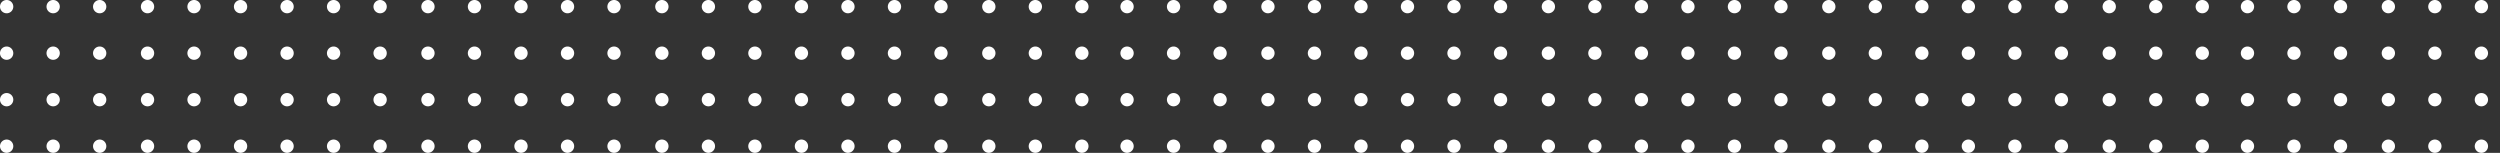 <svg xmlns="http://www.w3.org/2000/svg" width="1881" height="115" viewBox="0 0 1881 115">
  <rect x="0" y="0" width="1881" height="115" fill="#333333" stroke="none"/>
  <defs>
    <style>
      .cls-1 {
        fill: #fff;
        fill-rule: evenodd;
      }
    </style>
  </defs>
  <path id="Ellipse_1_copy_12" data-name="Ellipse 1 copy 12" class="cls-1" d="M2641,210a5,5,0,1,1,5-5A5,5,0,0,1,2641,210Zm0-35a5,5,0,1,1,5-5A5,5,0,0,1,2641,175Zm0-35a5,5,0,1,1,5-5A5,5,0,0,1,2641,140Zm0-35a5,5,0,1,1,5-5A5,5,0,0,1,2641,105Zm-35,105a5,5,0,1,1,5-5A5,5,0,0,1,2606,210Zm0-35a5,5,0,1,1,5-5A5,5,0,0,1,2606,175Zm0-35a5,5,0,1,1,5-5A5,5,0,0,1,2606,140Zm0-35a5,5,0,1,1,5-5A5,5,0,0,1,2606,105Zm-35,105a5,5,0,1,1,5-5A5,5,0,0,1,2571,210Zm0-35a5,5,0,1,1,5-5A5,5,0,0,1,2571,175Zm0-35a5,5,0,1,1,5-5A5,5,0,0,1,2571,140Zm0-35a5,5,0,1,1,5-5A5,5,0,0,1,2571,105Zm-35,105a5,5,0,1,1,5-5A5,5,0,0,1,2536,210Zm0-35a5,5,0,1,1,5-5A5,5,0,0,1,2536,175Zm0-35a5,5,0,1,1,5-5A5,5,0,0,1,2536,140Zm0-35a5,5,0,1,1,5-5A5,5,0,0,1,2536,105Zm-35,105a5,5,0,1,1,5-5A5,5,0,0,1,2501,210Zm0-35a5,5,0,1,1,5-5A5,5,0,0,1,2501,175Zm0-35a5,5,0,1,1,5-5A5,5,0,0,1,2501,140Zm0-35a5,5,0,1,1,5-5A5,5,0,0,1,2501,105Zm-35,105a5,5,0,1,1,5-5A5,5,0,0,1,2466,210Zm0-35a5,5,0,1,1,5-5A5,5,0,0,1,2466,175Zm0-35a5,5,0,1,1,5-5A5,5,0,0,1,2466,140Zm0-35a5,5,0,1,1,5-5A5,5,0,0,1,2466,105Zm-36,105a5,5,0,1,1,5-5A5,5,0,0,1,2430,210Zm0-35a5,5,0,1,1,5-5A5,5,0,0,1,2430,175Zm0-35a5,5,0,1,1,5-5A5,5,0,0,1,2430,140Zm0-35a5,5,0,1,1,5-5A5,5,0,0,1,2430,105Zm-35,105a5,5,0,1,1,5-5A5,5,0,0,1,2395,210Zm0-35a5,5,0,1,1,5-5A5,5,0,0,1,2395,175Zm0-35a5,5,0,1,1,5-5A5,5,0,0,1,2395,140Zm0-35a5,5,0,1,1,5-5A5,5,0,0,1,2395,105Zm-35,105a5,5,0,1,1,5-5A5,5,0,0,1,2360,210Zm0-35a5,5,0,1,1,5-5A5,5,0,0,1,2360,175Zm0-35a5,5,0,1,1,5-5A5,5,0,0,1,2360,140Zm0-35a5,5,0,1,1,5-5A5,5,0,0,1,2360,105Zm-34,105a5,5,0,1,1,5-5A5,5,0,0,1,2326,210Zm0-35a5,5,0,1,1,5-5A5,5,0,0,1,2326,175Zm0-35a5,5,0,1,1,5-5A5,5,0,0,1,2326,140Zm0-35a5,5,0,1,1,5-5A5,5,0,0,1,2326,105Zm-35,105a5,5,0,1,1,5-5A5,5,0,0,1,2291,210Zm0-35a5,5,0,1,1,5-5A5,5,0,0,1,2291,175Zm0-35a5,5,0,1,1,5-5A5,5,0,0,1,2291,140Zm0-35a5,5,0,1,1,5-5A5,5,0,0,1,2291,105Zm-35,105a5,5,0,1,1,5-5A5,5,0,0,1,2256,210Zm0-35a5,5,0,1,1,5-5A5,5,0,0,1,2256,175Zm0-35a5,5,0,1,1,5-5A5,5,0,0,1,2256,140Zm0-35a5,5,0,1,1,5-5A5,5,0,0,1,2256,105Zm-36,105a5,5,0,1,1,5-5A5,5,0,0,1,2220,210Zm0-35a5,5,0,1,1,5-5A5,5,0,0,1,2220,175Zm0-35a5,5,0,1,1,5-5A5,5,0,0,1,2220,140Zm0-35a5,5,0,1,1,5-5A5,5,0,0,1,2220,105Zm-35,105a5,5,0,1,1,5-5A5,5,0,0,1,2185,210Zm0-35a5,5,0,1,1,5-5A5,5,0,0,1,2185,175Zm0-35a5,5,0,1,1,5-5A5,5,0,0,1,2185,140Zm0-35a5,5,0,1,1,5-5A5,5,0,0,1,2185,105Zm-35,105a5,5,0,1,1,5-5A5,5,0,0,1,2150,210Zm0-35a5,5,0,1,1,5-5A5,5,0,0,1,2150,175Zm0-35a5,5,0,1,1,5-5A5,5,0,0,1,2150,140Zm0-35a5,5,0,1,1,5-5A5,5,0,0,1,2150,105Zm-35,105a5,5,0,1,1,5-5A5,5,0,0,1,2115,210Zm0-35a5,5,0,1,1,5-5A5,5,0,0,1,2115,175Zm0-35a5,5,0,1,1,5-5A5,5,0,0,1,2115,140Zm0-35a5,5,0,1,1,5-5A5,5,0,0,1,2115,105Zm-35,105a5,5,0,1,1,5-5A5,5,0,0,1,2080,210Zm0-35a5,5,0,1,1,5-5A5,5,0,0,1,2080,175Zm0-35a5,5,0,1,1,5-5A5,5,0,0,1,2080,140Zm0-35a5,5,0,1,1,5-5A5,5,0,0,1,2080,105Zm-35,105a5,5,0,1,1,5-5A5,5,0,0,1,2045,210Zm0-35a5,5,0,1,1,5-5A5,5,0,0,1,2045,175Zm0-35a5,5,0,1,1,5-5A5,5,0,0,1,2045,140Zm0-35a5,5,0,1,1,5-5A5,5,0,0,1,2045,105Zm-36,105a5,5,0,1,1,5-5A5,5,0,0,1,2009,210Zm0-35a5,5,0,1,1,5-5A5,5,0,0,1,2009,175Zm0-35a5,5,0,1,1,5-5A5,5,0,0,1,2009,140Zm0-35a5,5,0,1,1,5-5A5,5,0,0,1,2009,105Zm-35,105a5,5,0,1,1,5-5A5,5,0,0,1,1974,210Zm0-35a5,5,0,1,1,5-5A5,5,0,0,1,1974,175Zm0-35a5,5,0,1,1,5-5A5,5,0,0,1,1974,140Zm0-35a5,5,0,1,1,5-5A5,5,0,0,1,1974,105Zm-35,105a5,5,0,1,1,5-5A5,5,0,0,1,1939,210Zm0-35a5,5,0,1,1,5-5A5,5,0,0,1,1939,175Zm0-35a5,5,0,1,1,5-5A5,5,0,0,1,1939,140Zm0-35a5,5,0,1,1,5-5A5,5,0,0,1,1939,105Zm-35,105a5,5,0,1,1,5-5A5,5,0,0,1,1904,210Zm0-35a5,5,0,1,1,5-5A5,5,0,0,1,1904,175Zm0-35a5,5,0,1,1,5-5A5,5,0,0,1,1904,140Zm0-35a5,5,0,1,1,5-5A5,5,0,0,1,1904,105Zm-35,105a5,5,0,1,1,5-5A5,5,0,0,1,1869,210Zm0-35a5,5,0,1,1,5-5A5,5,0,0,1,1869,175Zm0-35a5,5,0,1,1,5-5A5,5,0,0,1,1869,140Zm0-35a5,5,0,1,1,5-5A5,5,0,0,1,1869,105Zm-35,105a5,5,0,1,1,5-5A5,5,0,0,1,1834,210Zm0-35a5,5,0,1,1,5-5A5,5,0,0,1,1834,175Zm0-35a5,5,0,1,1,5-5A5,5,0,0,1,1834,140Zm0-35a5,5,0,1,1,5-5A5,5,0,0,1,1834,105Zm-36,105a5,5,0,1,1,5-5A5,5,0,0,1,1798,210Zm0-35a5,5,0,1,1,5-5A5,5,0,0,1,1798,175Zm0-35a5,5,0,1,1,5-5A5,5,0,0,1,1798,140Zm0-35a5,5,0,1,1,5-5A5,5,0,0,1,1798,105Zm-35,105a5,5,0,1,1,5-5A5,5,0,0,1,1763,210Zm0-35a5,5,0,1,1,5-5A5,5,0,0,1,1763,175Zm0-35a5,5,0,1,1,5-5A5,5,0,0,1,1763,140Zm0-35a5,5,0,1,1,5-5A5,5,0,0,1,1763,105Zm-35,105a5,5,0,1,1,5-5A5,5,0,0,1,1728,210Zm0-35a5,5,0,1,1,5-5A5,5,0,0,1,1728,175Zm0-35a5,5,0,1,1,5-5A5,5,0,0,1,1728,140Zm0-35a5,5,0,1,1,5-5A5,5,0,0,1,1728,105Zm-35,105a5,5,0,1,1,5-5A5,5,0,0,1,1693,210Zm0-35a5,5,0,1,1,5-5A5,5,0,0,1,1693,175Zm0-35a5,5,0,1,1,5-5A5,5,0,0,1,1693,140Zm0-35a5,5,0,1,1,5-5A5,5,0,0,1,1693,105Zm-35,105a5,5,0,1,1,5-5A5,5,0,0,1,1658,210Zm0-35a5,5,0,1,1,5-5A5,5,0,0,1,1658,175Zm0-35a5,5,0,1,1,5-5A5,5,0,0,1,1658,140Zm0-35a5,5,0,1,1,5-5A5,5,0,0,1,1658,105Zm-35,105a5,5,0,1,1,5-5A5,5,0,0,1,1623,210Zm0-35a5,5,0,1,1,5-5A5,5,0,0,1,1623,175Zm0-35a5,5,0,1,1,5-5A5,5,0,0,1,1623,140Zm0-35a5,5,0,1,1,5-5A5,5,0,0,1,1623,105Zm-36,105a5,5,0,1,1,5-5A5,5,0,0,1,1587,210Zm0-35a5,5,0,1,1,5-5A5,5,0,0,1,1587,175Zm0-35a5,5,0,1,1,5-5A5,5,0,0,1,1587,140Zm0-35a5,5,0,1,1,5-5A5,5,0,0,1,1587,105Zm-35,105a5,5,0,1,1,5-5A5,5,0,0,1,1552,210Zm0-35a5,5,0,1,1,5-5A5,5,0,0,1,1552,175Zm0-35a5,5,0,1,1,5-5A5,5,0,0,1,1552,140Zm0-35a5,5,0,1,1,5-5A5,5,0,0,1,1552,105Zm-35,105a5,5,0,1,1,5-5A5,5,0,0,1,1517,210Zm0-35a5,5,0,1,1,5-5A5,5,0,0,1,1517,175Zm0-35a5,5,0,1,1,5-5A5,5,0,0,1,1517,140Zm0-35a5,5,0,1,1,5-5A5,5,0,0,1,1517,105Zm-34,105a5,5,0,1,1,5-5A5,5,0,0,1,1483,210Zm0-35a5,5,0,1,1,5-5A5,5,0,0,1,1483,175Zm0-35a5,5,0,1,1,5-5A5,5,0,0,1,1483,140Zm0-35a5,5,0,1,1,5-5A5,5,0,0,1,1483,105Zm-35,105a5,5,0,1,1,5-5A5,5,0,0,1,1448,210Zm0-35a5,5,0,1,1,5-5A5,5,0,0,1,1448,175Zm0-35a5,5,0,1,1,5-5A5,5,0,0,1,1448,140Zm0-35a5,5,0,1,1,5-5A5,5,0,0,1,1448,105Zm-35,105a5,5,0,1,1,5-5A5,5,0,0,1,1413,210Zm0-35a5,5,0,1,1,5-5A5,5,0,0,1,1413,175Zm0-35a5,5,0,1,1,5-5A5,5,0,0,1,1413,140Zm0-35a5,5,0,1,1,5-5A5,5,0,0,1,1413,105Zm-36,105a5,5,0,1,1,5-5A5,5,0,0,1,1377,210Zm0-35a5,5,0,1,1,5-5A5,5,0,0,1,1377,175Zm0-35a5,5,0,1,1,5-5A5,5,0,0,1,1377,140Zm0-35a5,5,0,1,1,5-5A5,5,0,0,1,1377,105Zm-35,105a5,5,0,1,1,5-5A5,5,0,0,1,1342,210Zm0-35a5,5,0,1,1,5-5A5,5,0,0,1,1342,175Zm0-35a5,5,0,1,1,5-5A5,5,0,0,1,1342,140Zm0-35a5,5,0,1,1,5-5A5,5,0,0,1,1342,105Zm-35,105a5,5,0,1,1,5-5A5,5,0,0,1,1307,210Zm0-35a5,5,0,1,1,5-5A5,5,0,0,1,1307,175Zm0-35a5,5,0,1,1,5-5A5,5,0,0,1,1307,140Zm0-35a5,5,0,1,1,5-5A5,5,0,0,1,1307,105Zm-35,105a5,5,0,1,1,5-5A5,5,0,0,1,1272,210Zm0-35a5,5,0,1,1,5-5A5,5,0,0,1,1272,175Zm0-35a5,5,0,1,1,5-5A5,5,0,0,1,1272,140Zm0-35a5,5,0,1,1,5-5A5,5,0,0,1,1272,105Zm-35,105a5,5,0,1,1,5-5A5,5,0,0,1,1237,210Zm0-35a5,5,0,1,1,5-5A5,5,0,0,1,1237,175Zm0-35a5,5,0,1,1,5-5A5,5,0,0,1,1237,140Zm0-35a5,5,0,1,1,5-5A5,5,0,0,1,1237,105Zm-35,105a5,5,0,1,1,5-5A5,5,0,0,1,1202,210Zm0-35a5,5,0,1,1,5-5A5,5,0,0,1,1202,175Zm0-35a5,5,0,1,1,5-5A5,5,0,0,1,1202,140Zm0-35a5,5,0,1,1,5-5A5,5,0,0,1,1202,105Zm-35,105a5,5,0,1,1,5-5A5,5,0,0,1,1167,210Zm0-35a5,5,0,1,1,5-5A5,5,0,0,1,1167,175Zm0-35a5,5,0,1,1,5-5A5,5,0,0,1,1167,140Zm0-35a5,5,0,1,1,5-5A5,5,0,0,1,1167,105Zm-36,105a5,5,0,1,1,5-5A5,5,0,0,1,1131,210Zm0-35a5,5,0,1,1,5-5A5,5,0,0,1,1131,175Zm0-35a5,5,0,1,1,5-5A5,5,0,0,1,1131,140Zm0-35a5,5,0,1,1,5-5A5,5,0,0,1,1131,105Zm-35,105a5,5,0,1,1,5-5A5,5,0,0,1,1096,210Zm0-35a5,5,0,1,1,5-5A5,5,0,0,1,1096,175Zm0-35a5,5,0,1,1,5-5A5,5,0,0,1,1096,140Zm0-35a5,5,0,1,1,5-5A5,5,0,0,1,1096,105Zm-35,105a5,5,0,1,1,5-5A5,5,0,0,1,1061,210Zm0-35a5,5,0,1,1,5-5A5,5,0,0,1,1061,175Zm0-35a5,5,0,1,1,5-5A5,5,0,0,1,1061,140Zm0-35a5,5,0,1,1,5-5A5,5,0,0,1,1061,105Zm-35,105a5,5,0,1,1,5-5A5,5,0,0,1,1026,210Zm0-35a5,5,0,1,1,5-5A5,5,0,0,1,1026,175Zm0-35a5,5,0,1,1,5-5A5,5,0,0,1,1026,140Zm0-35a5,5,0,1,1,5-5A5,5,0,0,1,1026,105ZM991,210a5,5,0,1,1,5-5A5,5,0,0,1,991,210Zm0-35a5,5,0,1,1,5-5A5,5,0,0,1,991,175Zm0-35a5,5,0,1,1,5-5A5,5,0,0,1,991,140Zm0-35a5,5,0,1,1,5-5A5,5,0,0,1,991,105ZM955,210a5,5,0,1,1,5-5A5,5,0,0,1,955,210Zm0-35a5,5,0,1,1,5-5A5,5,0,0,1,955,175Zm0-35a5,5,0,1,1,5-5A5,5,0,0,1,955,140Zm0-35a5,5,0,1,1,5-5A5,5,0,0,1,955,105ZM920,210a5,5,0,1,1,5-5A5,5,0,0,1,920,210Zm0-35a5,5,0,1,1,5-5A5,5,0,0,1,920,175Zm0-35a5,5,0,1,1,5-5A5,5,0,0,1,920,140Zm0-35a5,5,0,1,1,5-5A5,5,0,0,1,920,105ZM885,210a5,5,0,1,1,5-5A5,5,0,0,1,885,210Zm0-35a5,5,0,1,1,5-5A5,5,0,0,1,885,175Zm0-35a5,5,0,1,1,5-5A5,5,0,0,1,885,140Zm0-35a5,5,0,1,1,5-5A5,5,0,0,1,885,105ZM850,210a5,5,0,1,1,5-5A5,5,0,0,1,850,210Zm0-35a5,5,0,1,1,5-5A5,5,0,0,1,850,175Zm0-35a5,5,0,1,1,5-5A5,5,0,0,1,850,140Zm0-35a5,5,0,1,1,5-5A5,5,0,0,1,850,105ZM815,210a5,5,0,1,1,5-5A5,5,0,0,1,815,210Zm0-35a5,5,0,1,1,5-5A5,5,0,0,1,815,175Zm0-35a5,5,0,1,1,5-5A5,5,0,0,1,815,140Zm0-35a5,5,0,1,1,5-5A5,5,0,0,1,815,105ZM780,210a5,5,0,1,1,5-5A5,5,0,0,1,780,210Zm0-35a5,5,0,1,1,5-5A5,5,0,0,1,780,175Zm0-35a5,5,0,1,1,5-5A5,5,0,0,1,780,140Zm0-35a5,5,0,1,1,5-5A5,5,0,0,1,780,105ZM744,210a5,5,0,1,1,5-5A5,5,0,0,1,744,210Zm0-35a5,5,0,1,1,5-5A5,5,0,0,1,744,175Zm0-35a5,5,0,1,1,5-5A5,5,0,0,1,744,140Zm0-35a5,5,0,1,1,5-5A5,5,0,0,1,744,105ZM709,210a5,5,0,1,1,5-5A5,5,0,0,1,709,210Zm0-35a5,5,0,1,1,5-5A5,5,0,0,1,709,175Zm0-35a5,5,0,1,1,5-5A5,5,0,0,1,709,140Zm0-35a5,5,0,1,1,5-5A5,5,0,0,1,709,105ZM674,210a5,5,0,1,1,5-5A5,5,0,0,1,674,210Zm0-35a5,5,0,1,1,5-5A5,5,0,0,1,674,175Zm0-35a5,5,0,1,1,5-5A5,5,0,0,1,674,140Zm0-35a5,5,0,1,1,5-5A5,5,0,0,1,674,105Z" transform="translate(-669 -95)"/>
</svg>
